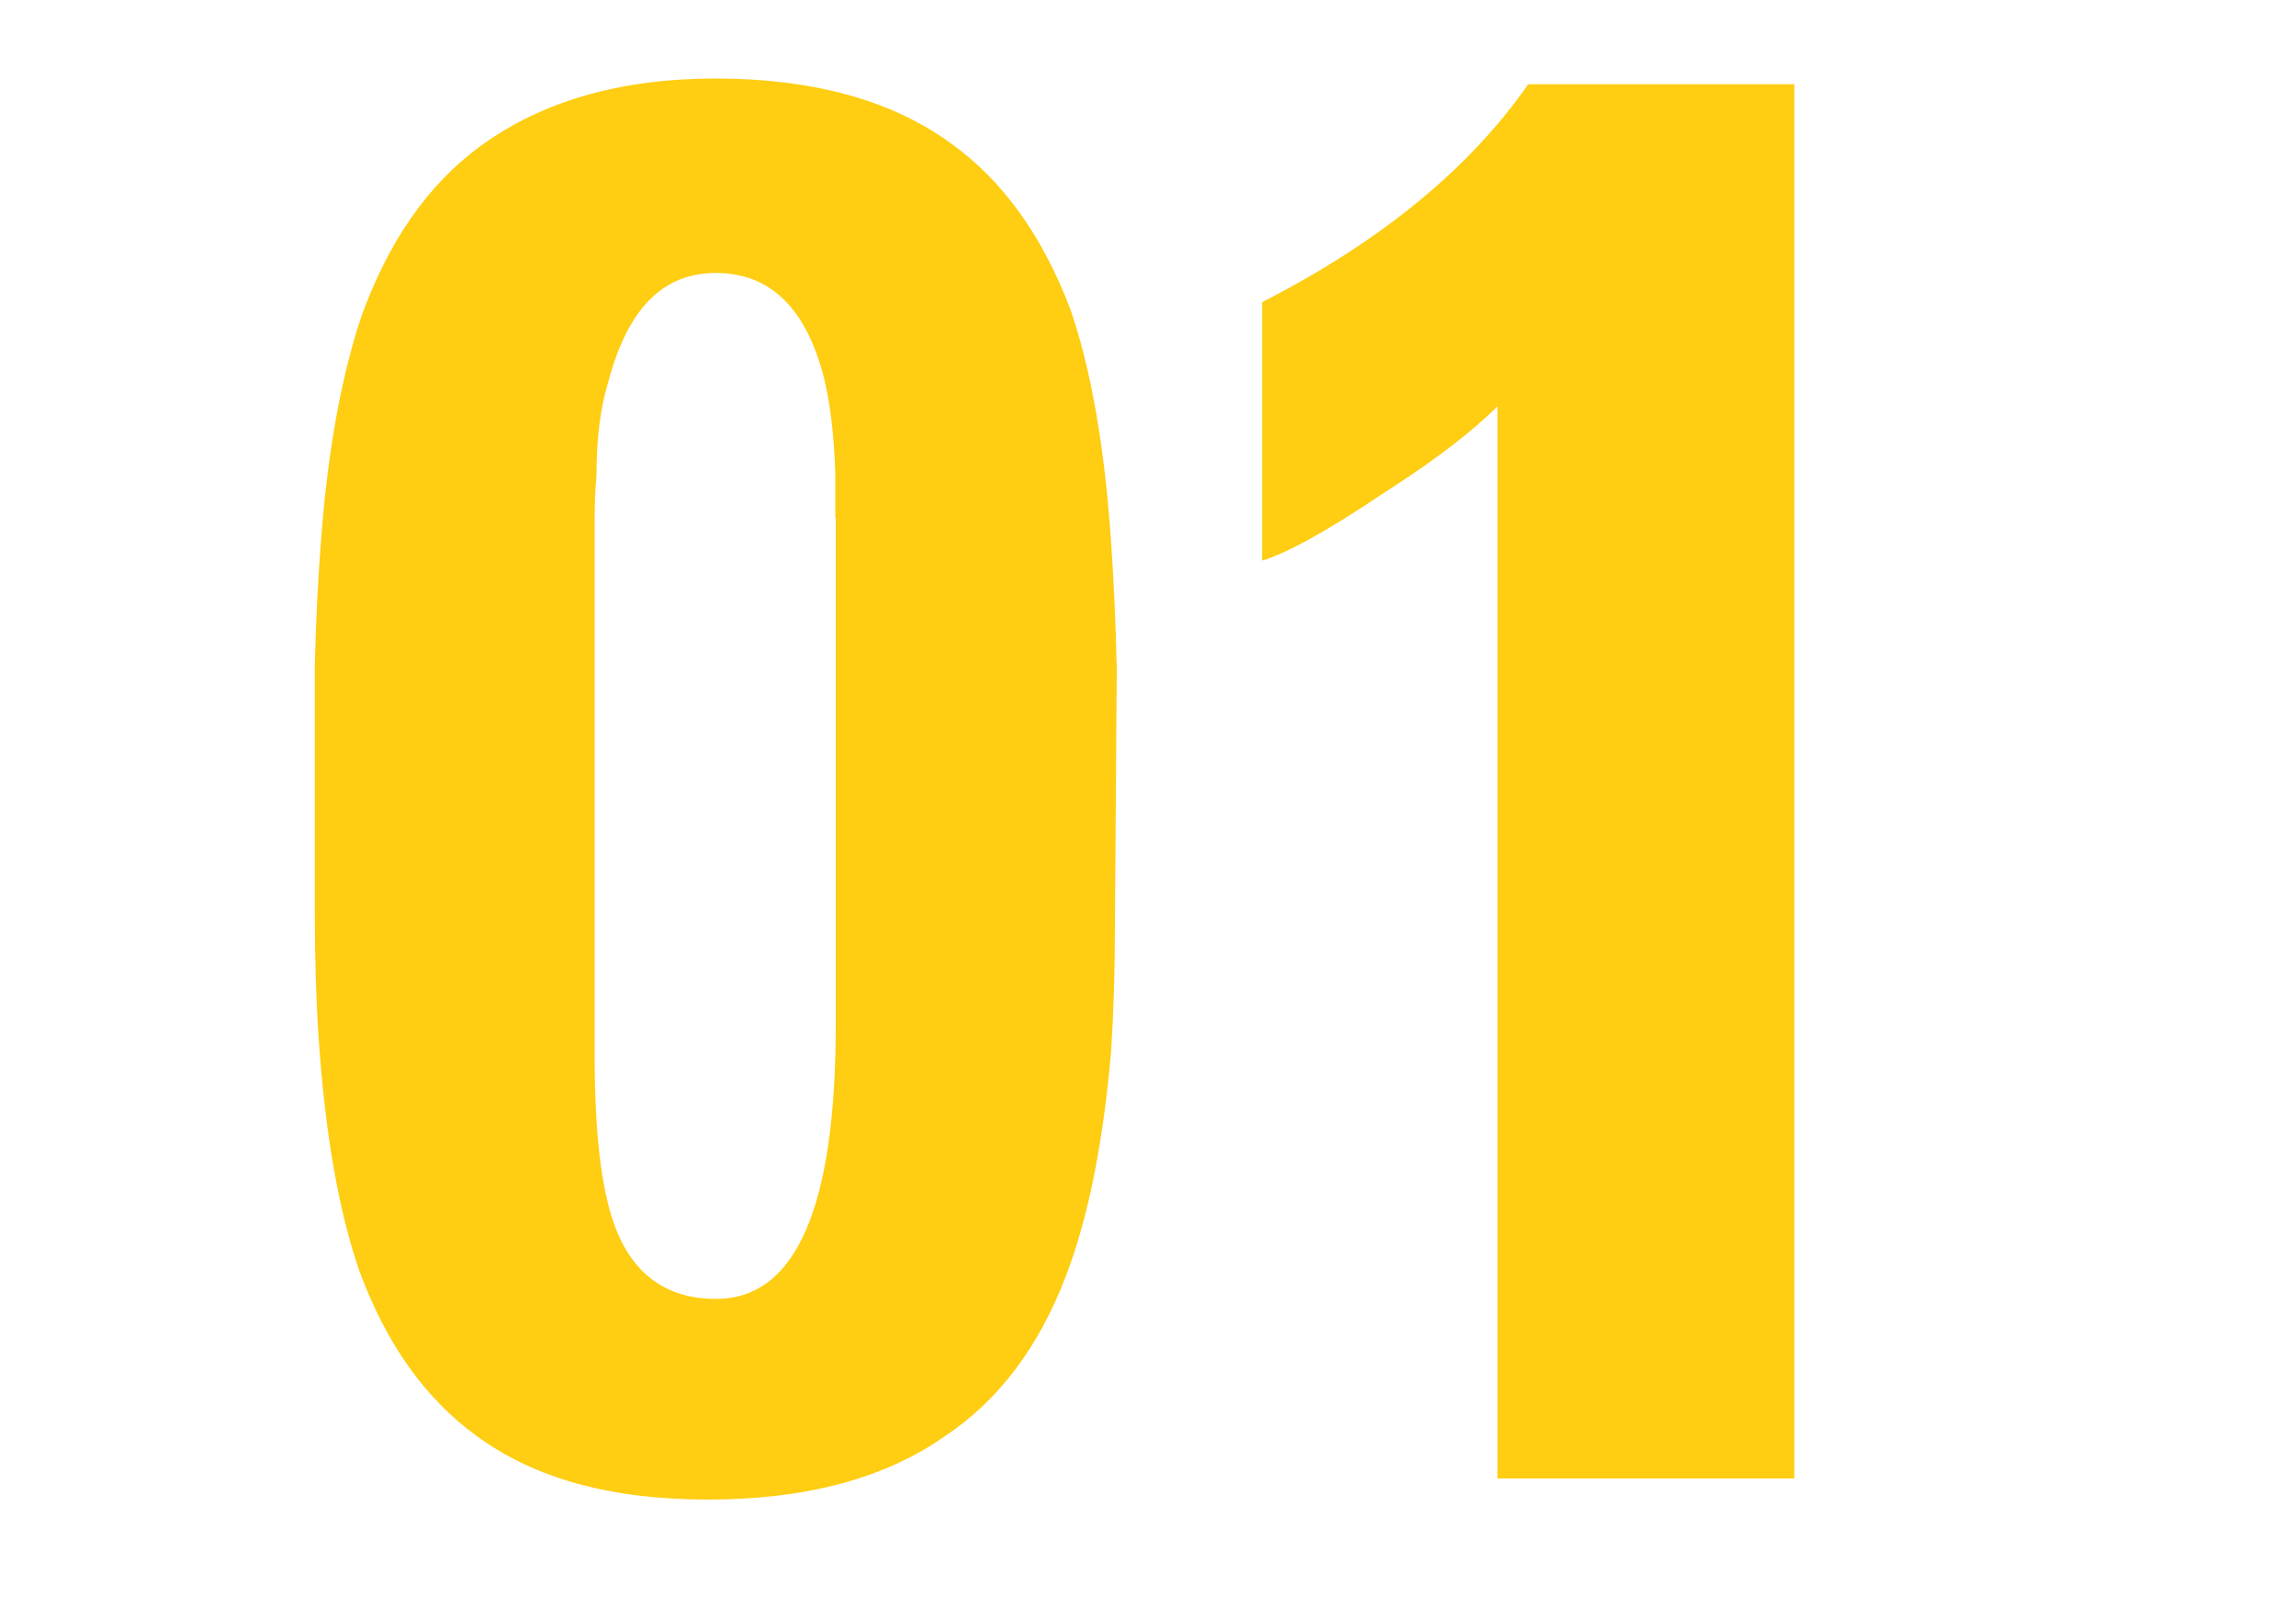 <?xml version="1.0" encoding="UTF-8"?>
<svg id="ol" xmlns="http://www.w3.org/2000/svg" viewBox="0 0 100 70">
  <defs>
    <style>
      .cls-1 {
        fill: #ffcd11;
        stroke-width: 0px;
      }
    </style>
  </defs>
  <path class="cls-1" d="m48.56,40.29c0,2.02-.06,3.86-.17,5.54-.34,3.92-.98,7.14-1.93,9.66-1.18,3.14-2.94,5.49-5.29,7.06-2.63,1.85-6.08,2.77-10.33,2.77s-7.56-.92-10.08-2.77c-2.24-1.62-3.95-4.03-5.12-7.22-.9-2.63-1.48-5.99-1.76-10.08-.11-1.62-.17-3.47-.17-5.54v-10.75c.05-1.96.14-3.67.25-5.12.28-3.98.87-7.31,1.76-10,1.18-3.3,2.91-5.8,5.21-7.48,2.69-1.96,6.1-2.94,10.25-2.94s7.59.92,10.16,2.77c2.3,1.62,4.06,4.06,5.29,7.31.9,2.63,1.48,5.99,1.76,10.08.11,1.57.2,3.42.25,5.54l-.08,11.17Zm-12.18-17.72v-2.02c-.06-1.62-.22-3-.5-4.12-.78-3.02-2.35-4.54-4.7-4.54s-3.86,1.6-4.7,4.79c-.34,1.12-.5,2.46-.5,4.03-.06.62-.08,1.26-.08,1.93v23.35c0,3.3.28,5.74.84,7.31.78,2.19,2.27,3.28,4.45,3.28,3.47,0,5.21-3.98,5.21-11.93v-22.09Z"/>
  <path class="cls-1" d="m65.22,64.4V17.7c-1.12,1.12-2.77,2.38-4.96,3.78-2.41,1.62-4.17,2.6-5.29,2.94v-11.26c5.15-2.63,9.02-5.8,11.59-9.49h11.59v60.73h-12.94Z"/>
</svg>